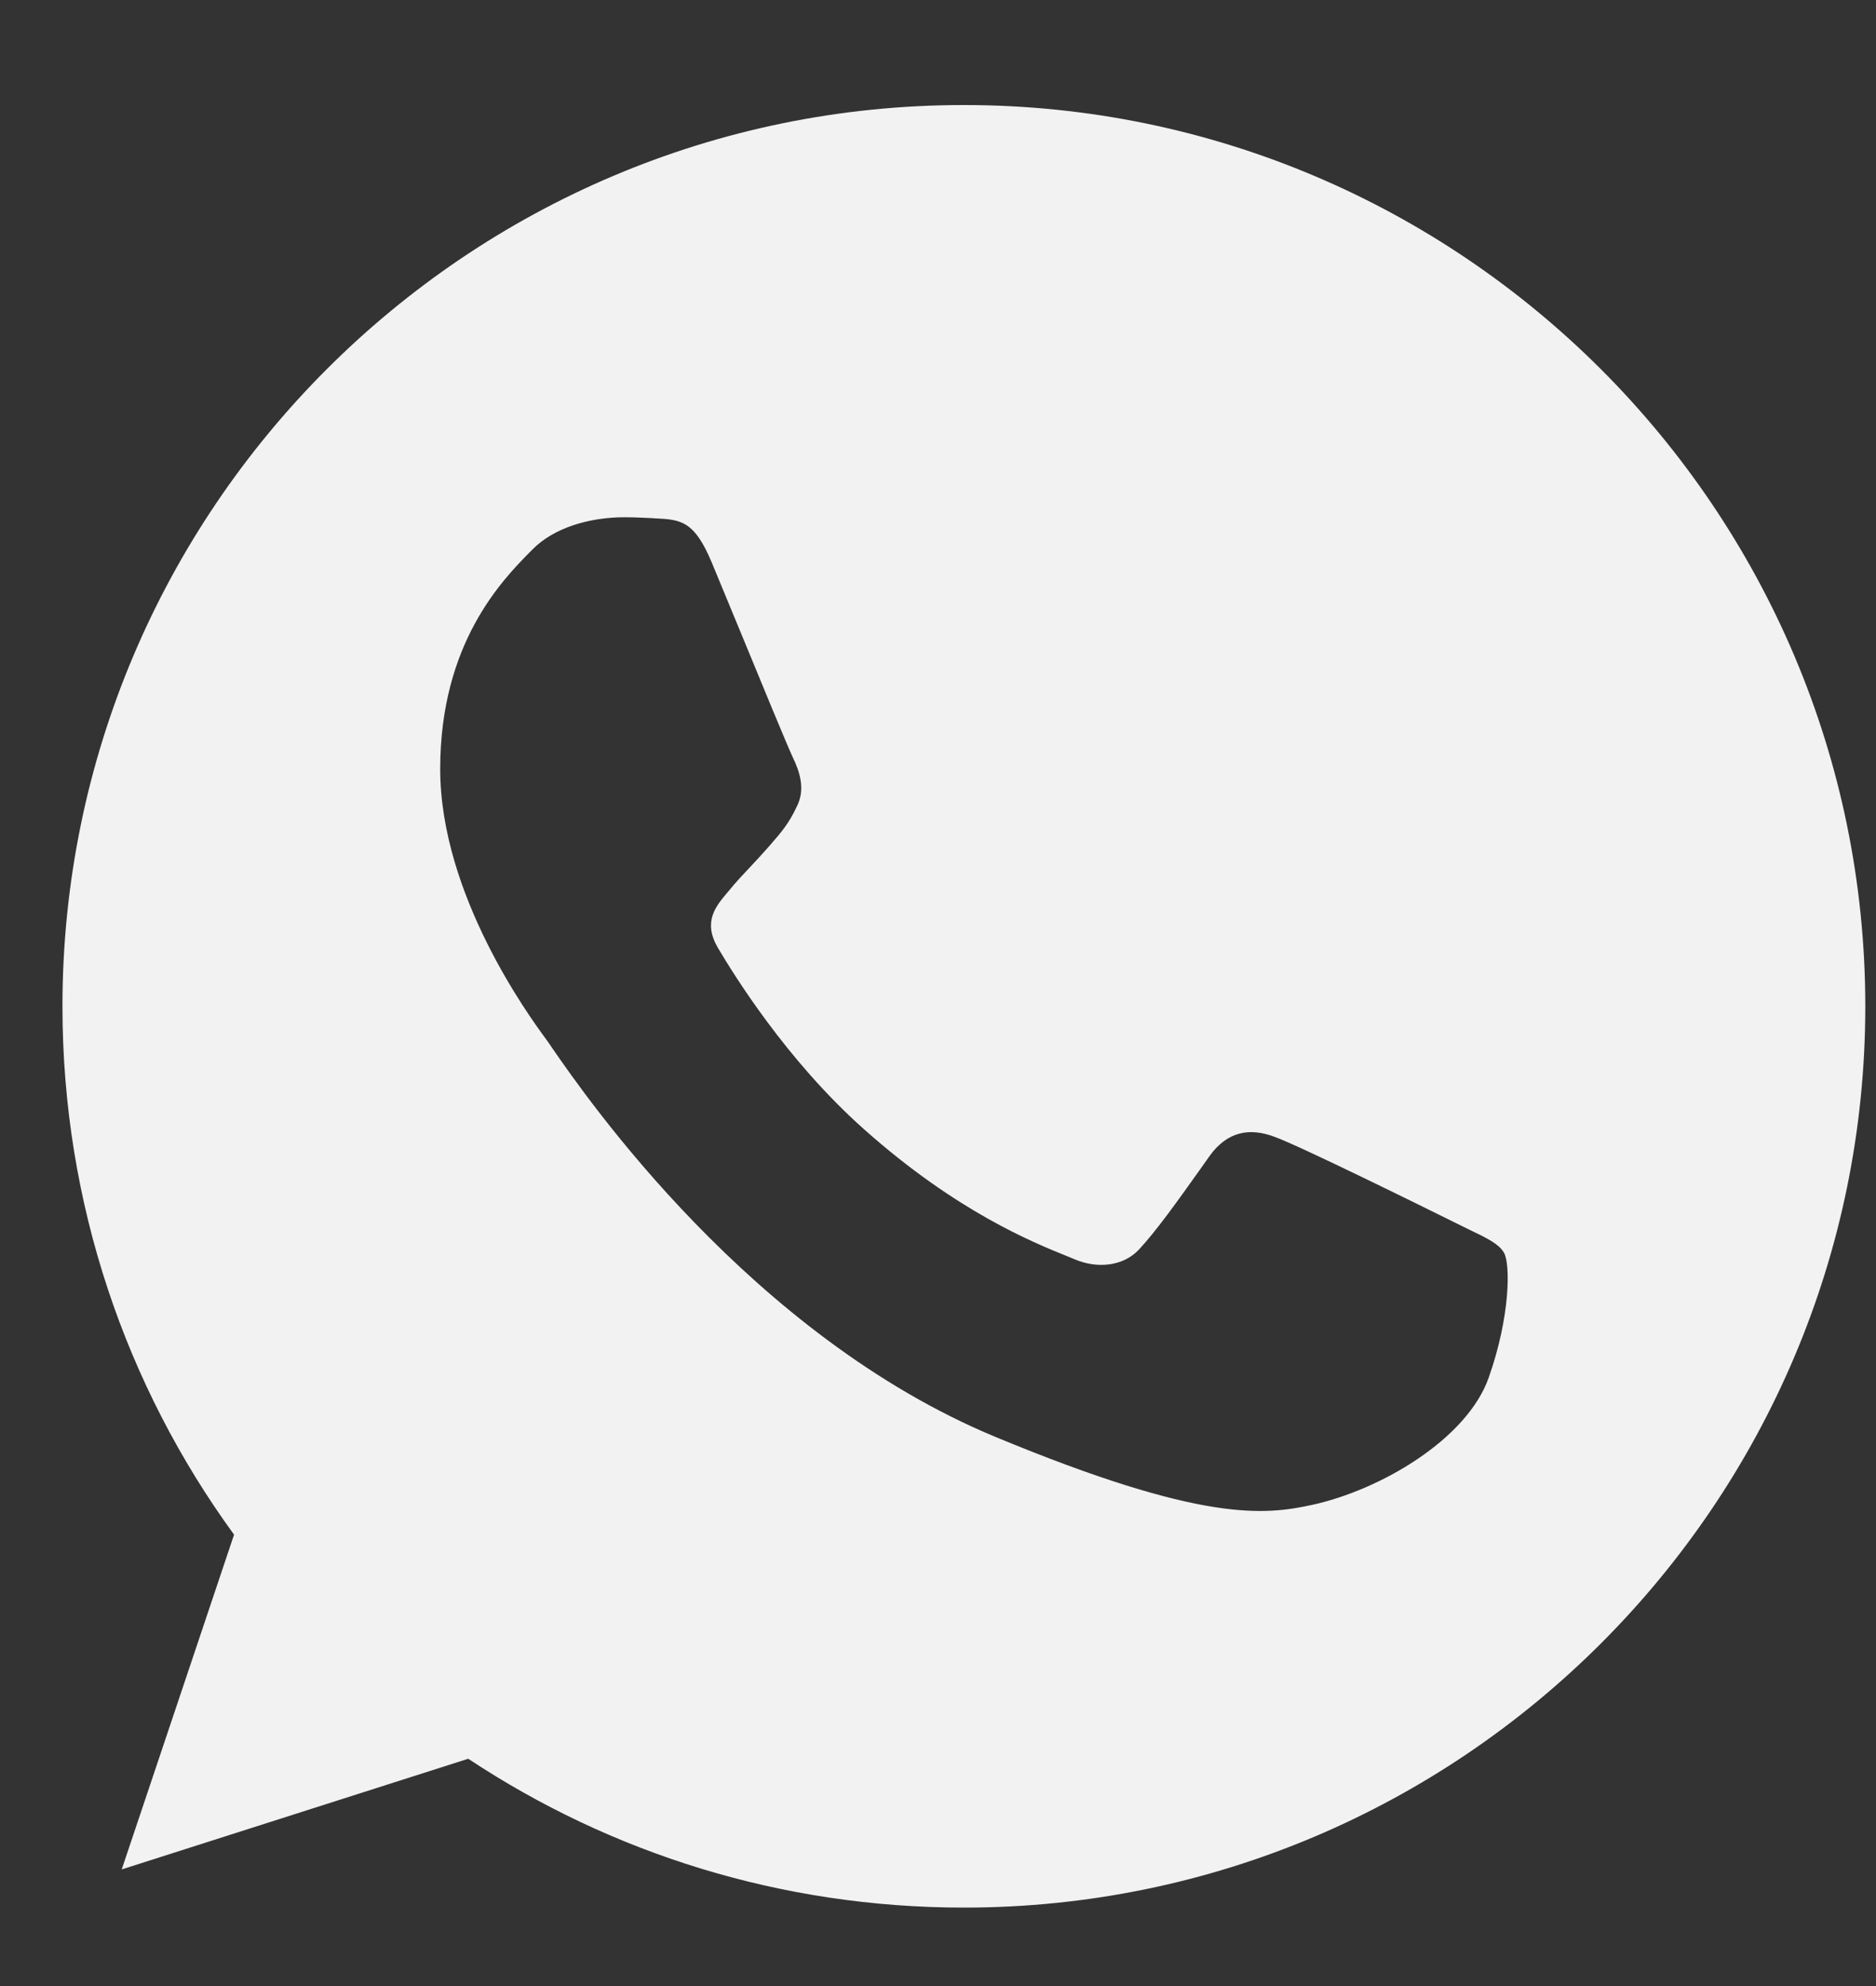 <?xml version="1.0" encoding="UTF-8"?> <svg xmlns="http://www.w3.org/2000/svg" width="17" height="18" viewBox="0 0 17 18" fill="none"><rect x="0" y="0" width="17" height="18" fill="#333333" stroke="none"/> <path fill-rule="evenodd" clip-rule="evenodd" d="M8.732 0.952H8.736C13.24 0.952 16.903 4.617 16.903 9.121C16.903 13.625 13.24 17.289 8.736 17.289C7.075 17.289 5.534 16.795 4.243 15.94L1.103 16.943L2.121 13.909C1.142 12.564 0.566 10.908 0.566 9.121C0.566 4.616 4.228 0.952 8.732 0.952ZM11.886 13.64C12.51 13.505 13.293 13.044 13.49 12.487C13.687 11.93 13.687 11.455 13.629 11.354C13.583 11.274 13.474 11.221 13.311 11.143C13.269 11.122 13.223 11.1 13.173 11.075C12.933 10.956 11.766 10.379 11.546 10.302C11.329 10.221 11.123 10.249 10.959 10.48C10.928 10.523 10.897 10.567 10.867 10.61C10.669 10.888 10.479 11.155 10.321 11.325C10.177 11.479 9.942 11.498 9.745 11.416C9.724 11.407 9.699 11.397 9.672 11.386C9.36 11.26 8.668 10.981 7.83 10.235C7.123 9.606 6.643 8.823 6.504 8.588C6.368 8.352 6.486 8.214 6.594 8.086C6.596 8.084 6.598 8.082 6.6 8.079C6.67 7.993 6.739 7.92 6.807 7.848C6.856 7.796 6.905 7.743 6.956 7.685C6.963 7.677 6.971 7.668 6.978 7.66C7.085 7.537 7.148 7.464 7.22 7.311C7.302 7.152 7.244 6.989 7.186 6.868C7.145 6.784 6.898 6.184 6.686 5.669C6.595 5.448 6.51 5.243 6.451 5.101C6.293 4.722 6.173 4.708 5.933 4.698C5.925 4.697 5.918 4.697 5.91 4.696C5.835 4.693 5.751 4.688 5.659 4.688C5.347 4.688 5.021 4.78 4.824 4.981C4.817 4.989 4.81 4.996 4.802 5.003C4.55 5.26 3.989 5.831 3.989 6.969C3.989 8.11 4.798 9.214 4.948 9.418C4.952 9.424 4.955 9.429 4.959 9.433C4.968 9.445 4.985 9.47 5.009 9.506C5.315 9.948 6.804 12.105 9.025 13.025C10.902 13.803 11.46 13.731 11.886 13.64Z" fill="#F2F2F2"></path> </svg> 